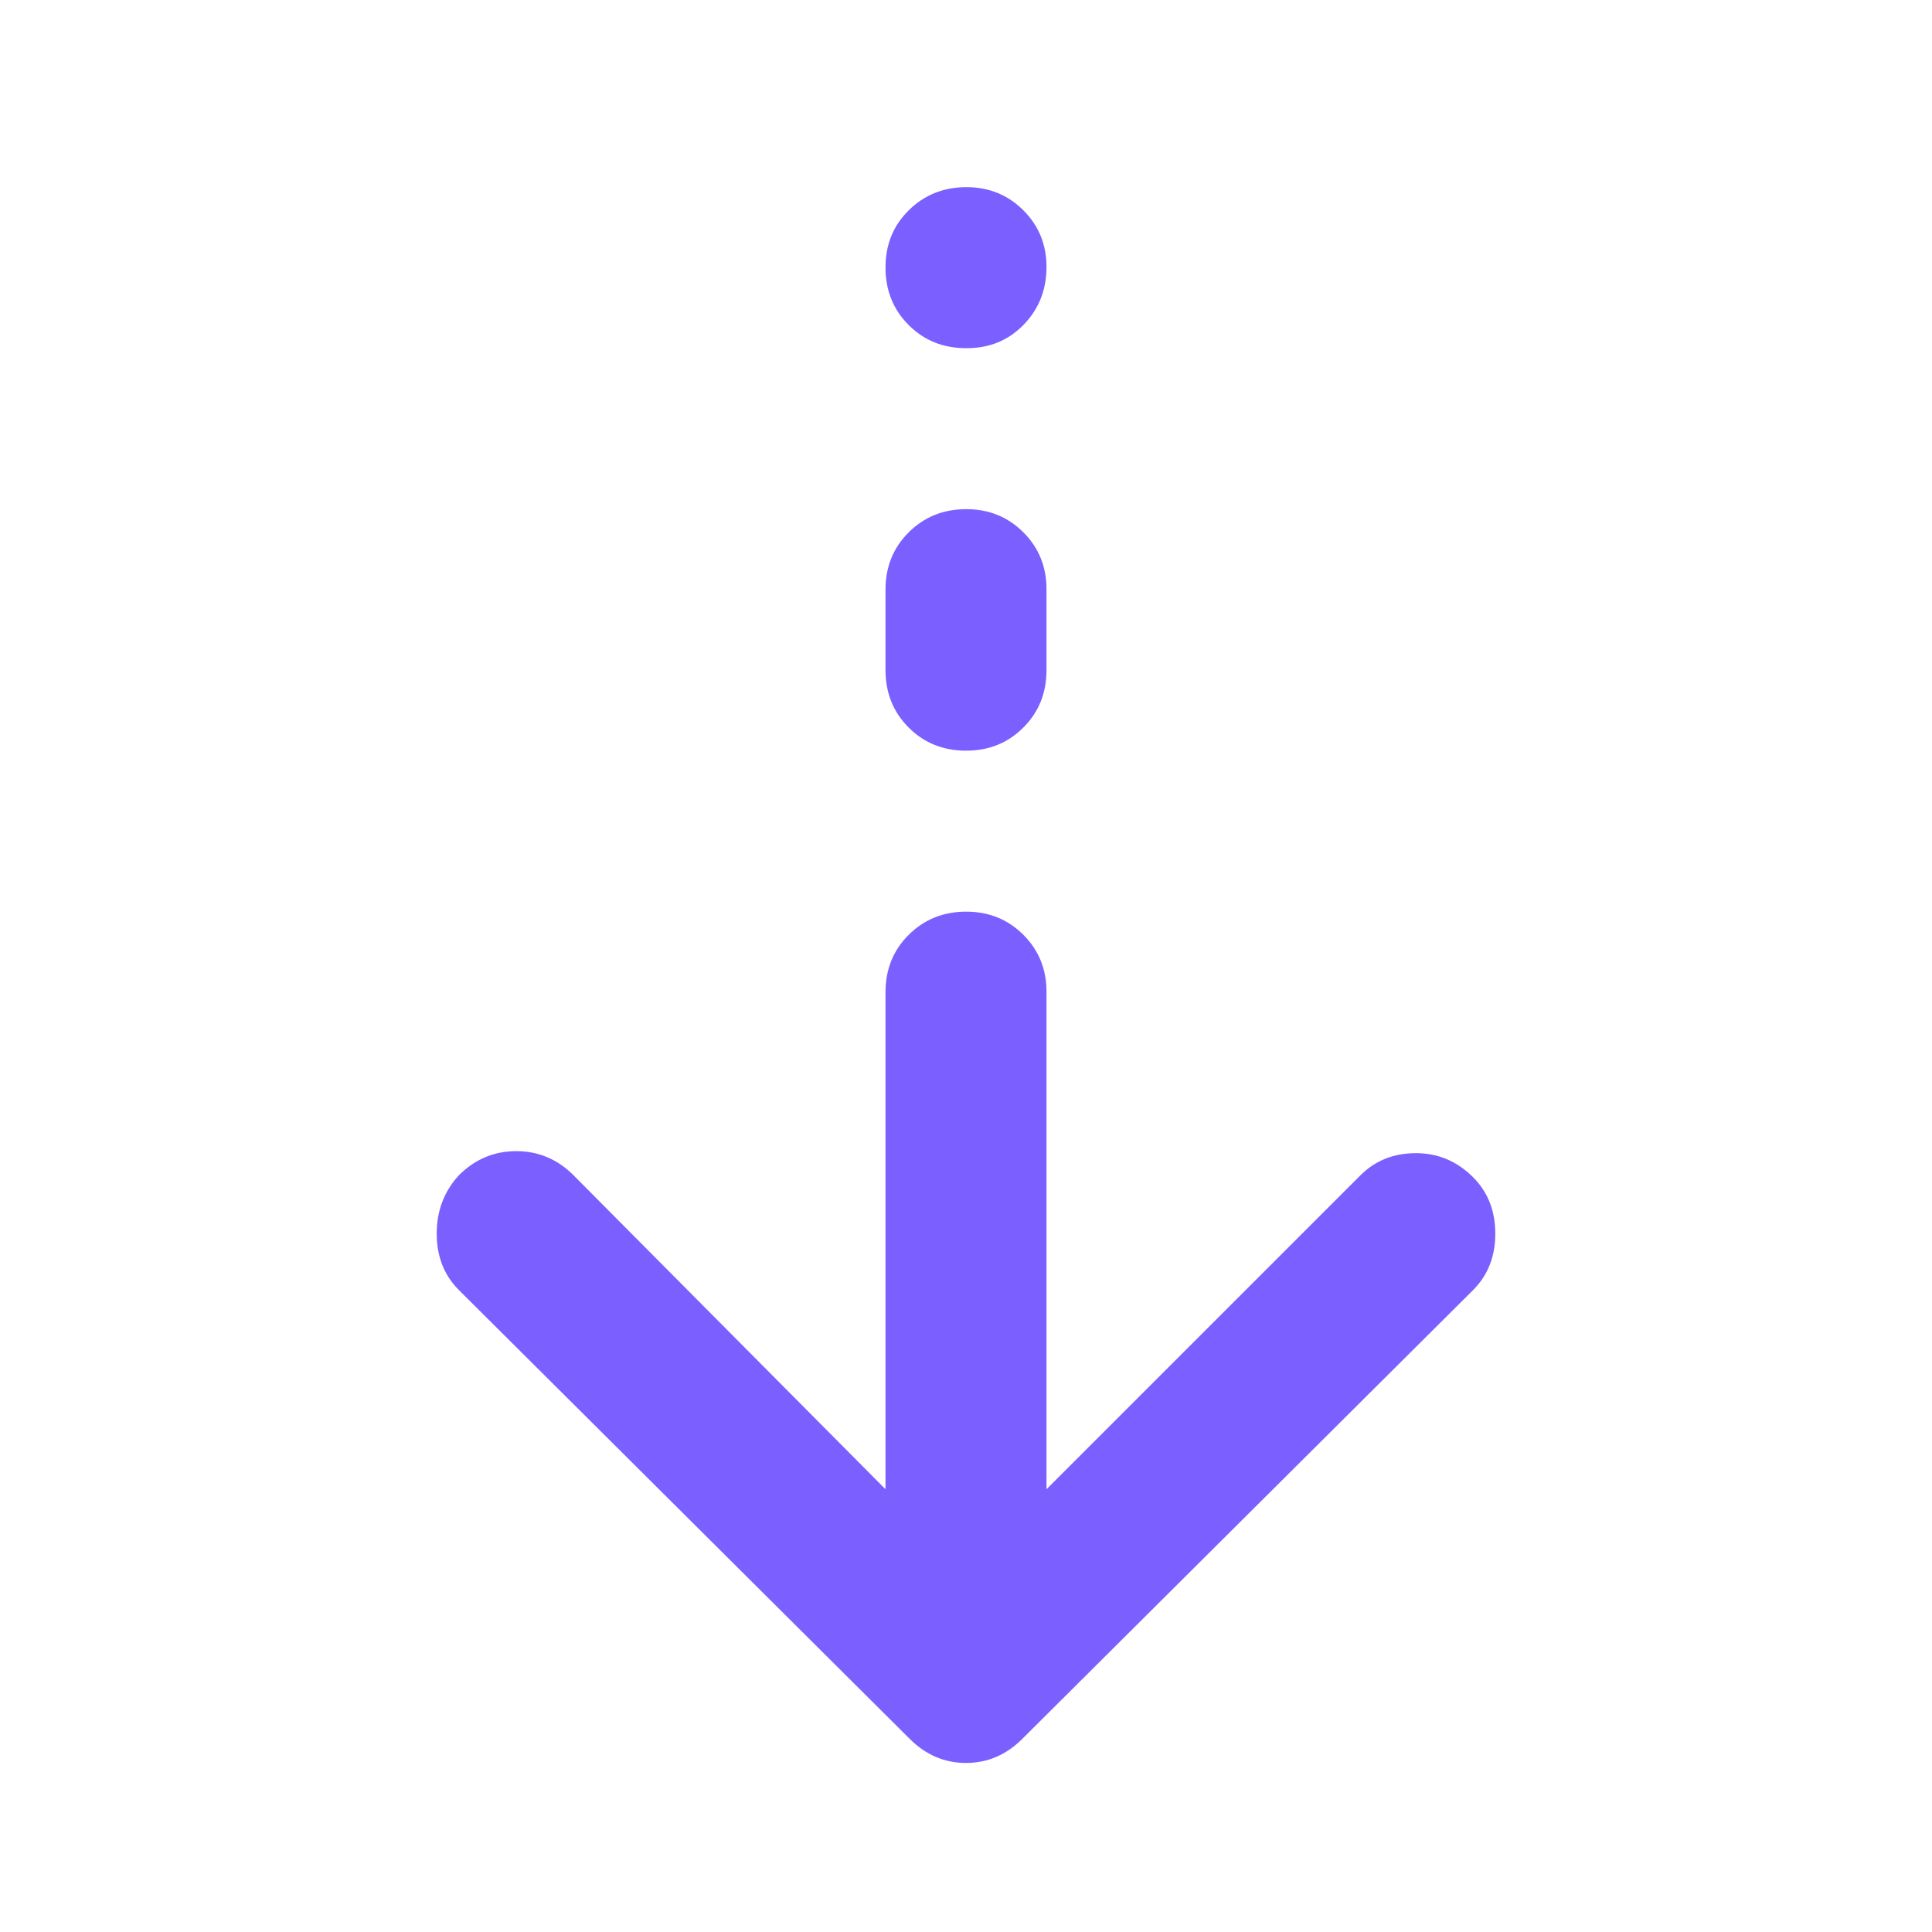 <svg xmlns="http://www.w3.org/2000/svg" width="24" height="24" viewBox="0 0 24 24">
	<path fill="#7B5FFF" d="M12 21.9q-.2 0-.375-.075T11.3 21.6l-5.6-5.575q-.275-.275-.275-.7T5.7 14.6q.3-.3.713-.3t.712.3L11 18.5v-6.175q0-.425.288-.712t.712-.288t.713.288t.287.712V18.5l3.9-3.9q.275-.275.688-.275t.712.3q.275.275.275.7t-.275.7L12.7 21.6q-.15.15-.325.225T12 21.9m0-12.575q-.425 0-.712-.287T11 8.325v-1q0-.425.288-.712T12 6.325t.713.288t.287.712v1q0 .425-.288.713T12 9.325m0-5q-.425 0-.712-.287T11 3.325t.288-.712t.712-.288t.713.288t.287.712t-.288.713t-.712.287" />
</svg>